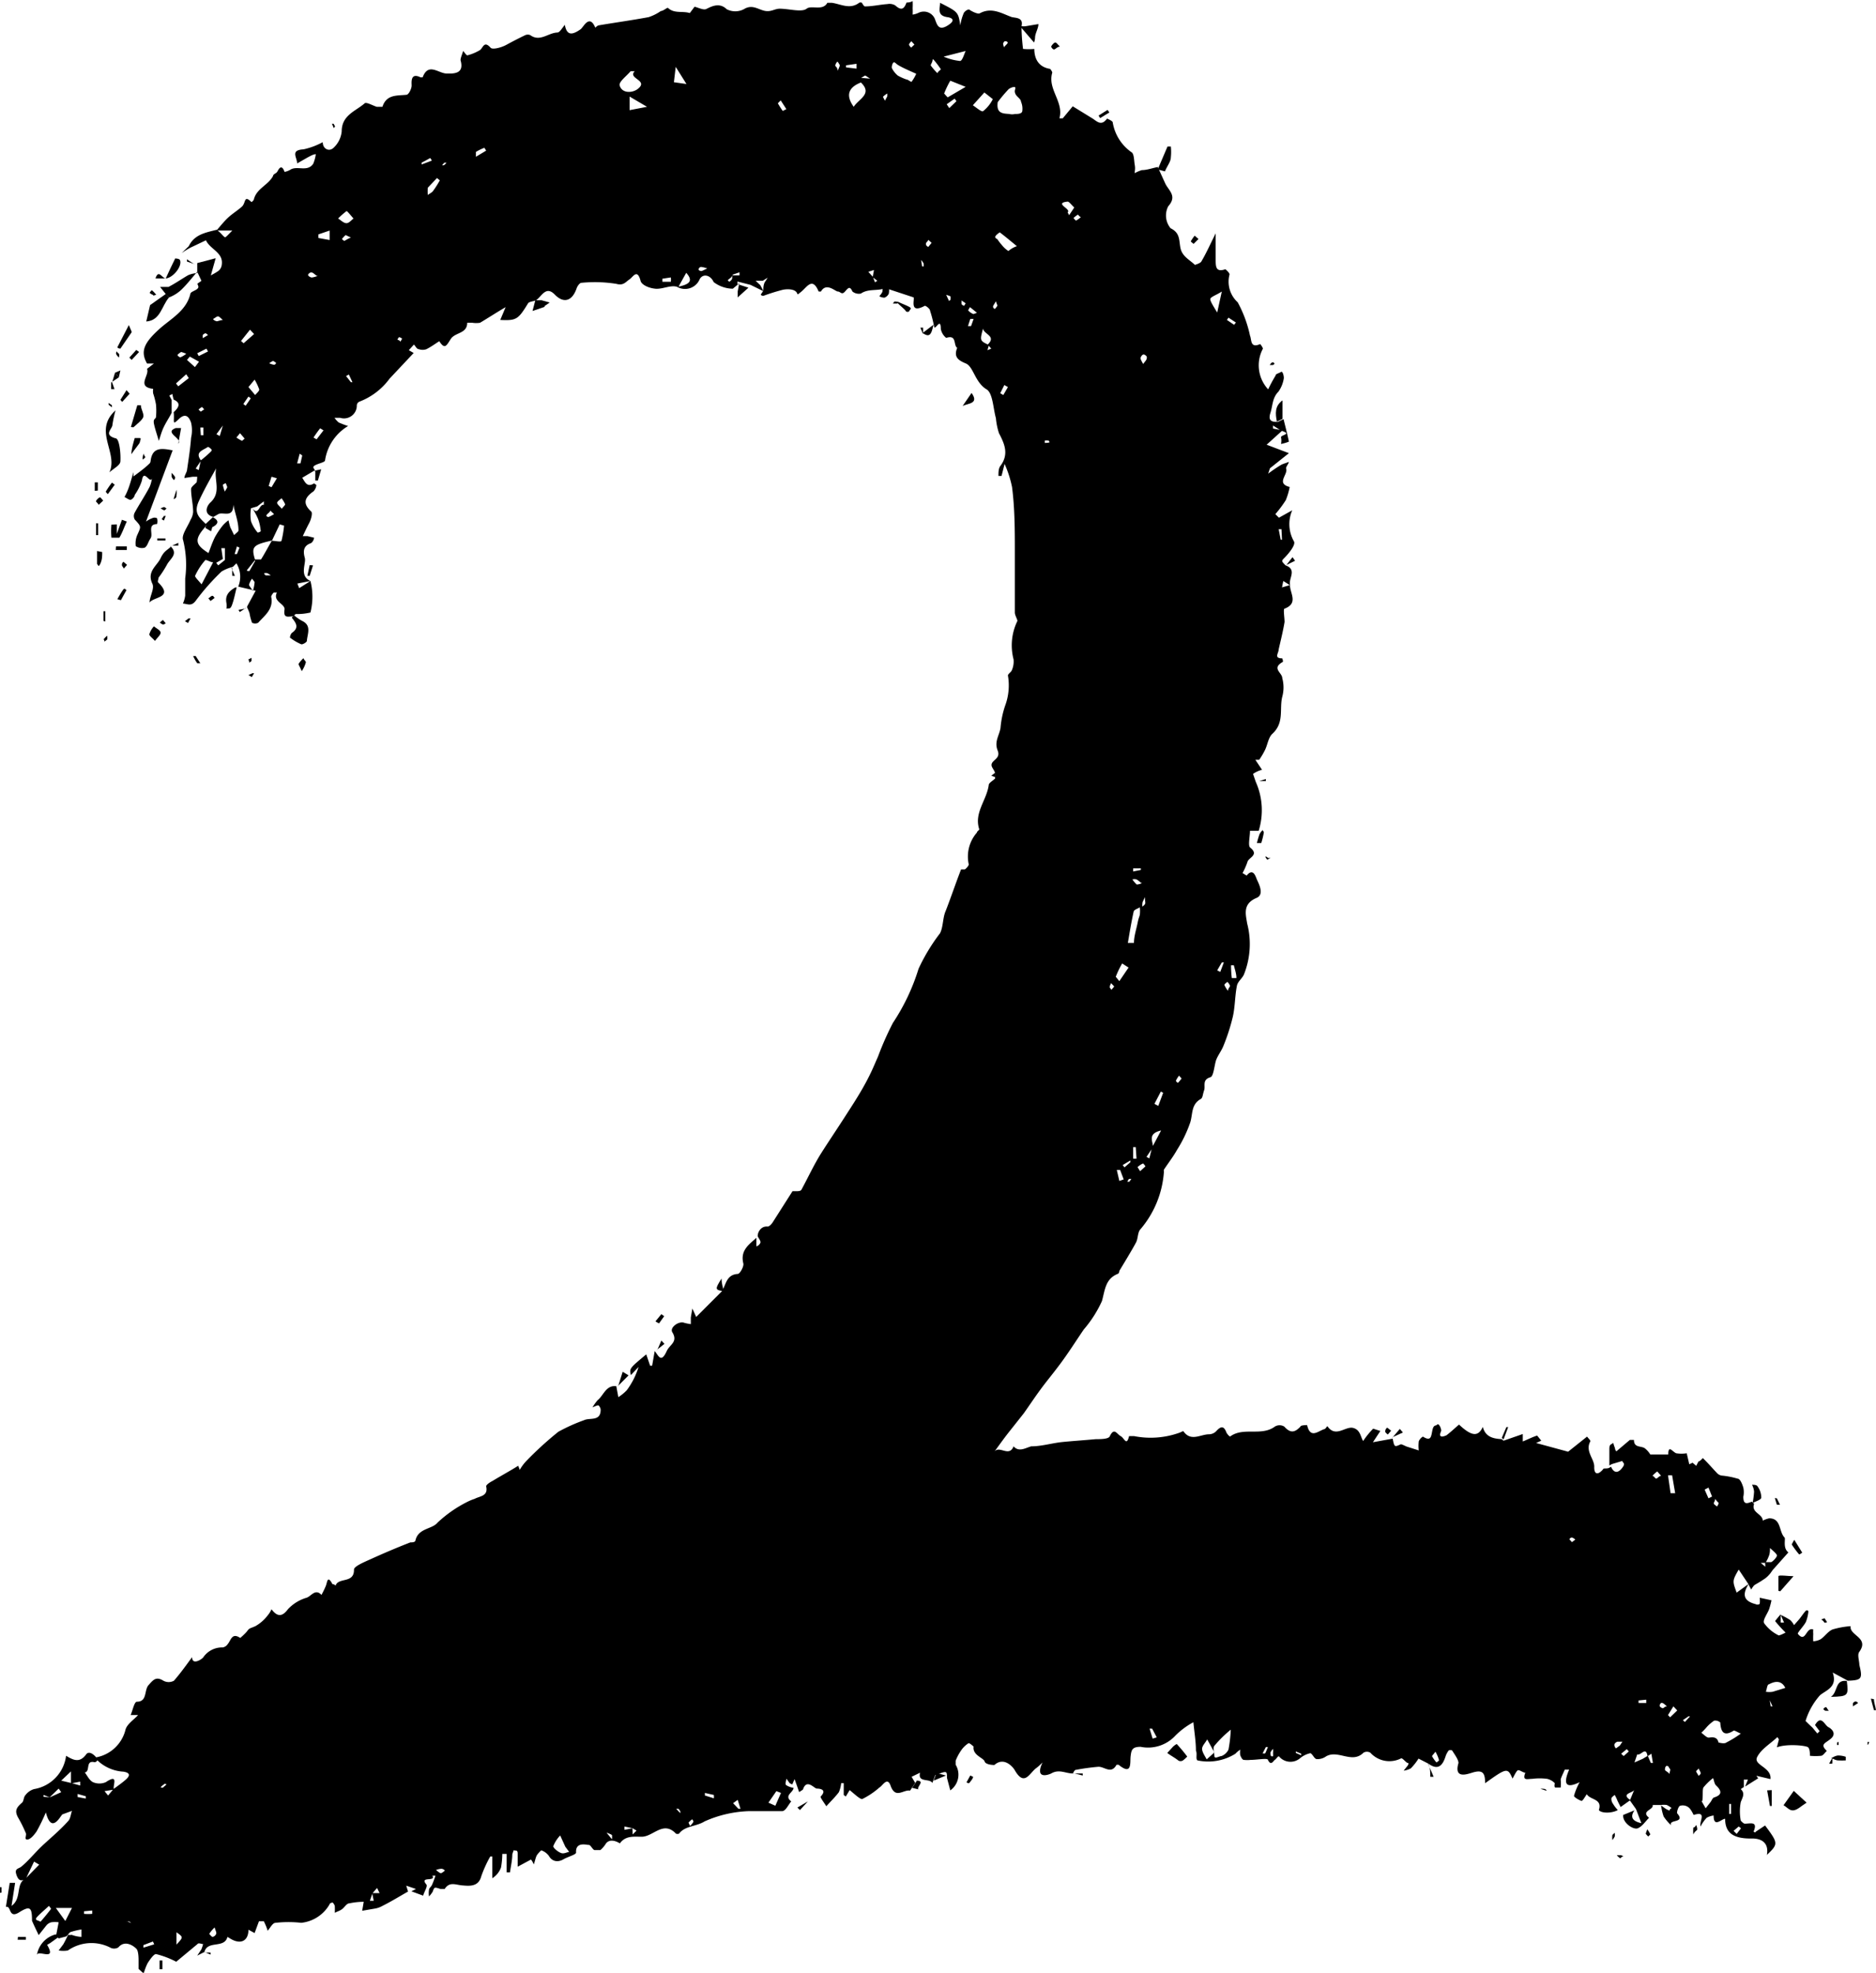 <svg xmlns="http://www.w3.org/2000/svg" viewBox="0 0 73.24 77.01"><title>xxiv-two-black</title><g id="Layer_2" data-name="Layer 2"><g id="Layer_3" data-name="Layer 3"><path d="M63.46,71.05c-.24.13-.64.13-.74,0h0c.15-.45-.34-.39-.47-.62-.08.11-.16.27-.21.26s-.3-.14-.29-.2a2.5,2.5,0,0,1,.22-.53c-.41.2-.71.21-.41-.49l-.17,0c-.05.12-.12.25-.16.38a1.75,1.75,0,0,1,0,.32s-.13,0-.2,0S61,70,61,70a.6.6,0,0,0-.3-.17,2.24,2.24,0,0,0-.58,0c-.19,0-.4.09-.27-.24-.1,0-.24-.13-.3-.09s-.13.2-.2.32c-.19-.43-.22-.43-1.07.18,0-.43-.11-.54-.54-.4-.2.06-.68.22-.5-.39,0-.13-.15-.33-.25-.49a.17.17,0,0,0-.13,0,.75.75,0,0,0-.13.25c-.12.36-.3.53-.66.27h0l-.39-.2a2.28,2.28,0,0,1-.3.38.77.77,0,0,1-.28.09l.16-.2s.06-.1,0-.1-.2-.2-.26-.18a1,1,0,0,1-1.2-.22.26.26,0,0,0-.27,0c-.45.45-1-.14-1.47.15a.57.57,0,0,1-.35.1c-.1,0-.18-.23-.26-.23a.94.94,0,0,0-.4.2.58.58,0,0,1-.82-.08c-.05,0-.1.1-.16.14s-.15.25-.27,0c0-.08-.43,0-.67,0a1.24,1.24,0,0,1-.27,0c-.06,0-.11-.11-.14-.18a.83.83,0,0,1,0-.22,1,1,0,0,0-.19.16,2,2,0,0,1-1.48.26c-.08-.06,0-.25-.06-.38,0-.35-.06-.7-.1-1.11a3,3,0,0,0-.7.52,1.45,1.45,0,0,1-1.36.44c-.34,0-.36.13-.39.37s.07.77-.47.33l-.08,0c-.21.39-.48.06-.72.08a8.66,8.66,0,0,0-.87.12c-.05,0-.08.09-.12.14h0c-.28,0-.53-.18-.84,0-.12.06-.65.24-.34-.43a2.2,2.2,0,0,1-.23.21c-.27.18-.47.77-.86.08-.08-.13-.42-.52-.79-.19,0,0-.34,0-.38-.14s-.48-.24-.43-.58c0,0-.16-.15-.2-.13a1,1,0,0,0-.28.27,2,2,0,0,0-.22.41s0,.11,0,.16a.75.75,0,0,1-.21,1l-.13-.49c0-.28,0-.28-.46-.1l-.11.3c-.11-.19-.58,0-.48-.4l-.33.16.14.24,0,0-.2.3h0c-.26-.05-.57.34-.76-.19-.13-.37-.31,0-.44.07a3,3,0,0,1-.67.45c-.1,0-.3-.2-.49-.35l-.15.25-.08-.06V70l-.1,0a1.2,1.2,0,0,1-.09.35c-.15.2-.33.37-.49.55-.08-.13-.25-.35-.22-.38.27-.28-.05-.31-.15-.31s-.38-.38-.53,0c0,.06-.11.09-.16.14l-.09-.26-.09-.25-.09.21L31.13,70,31,69.82c0,.09-.07.22,0,.26a.71.71,0,0,0,.28.1c0,.18-.39.3-.09.53-.11.13-.21.36-.34.38-.42,0-.86,0-1.28,0a4.59,4.59,0,0,0-1.76.4c-.34.21-.77.17-1,.48a.17.17,0,0,1-.12,0c-.5-.53-.89.13-1.35.12-.29,0-.62-.05-.84.26,0,0-.35-.24-.54,0a1.12,1.12,0,0,1-.22.26c-.05,0-.17,0-.23,0s-.16-.21-.22-.2-.53-.15-.5.3c0,.08-.32.16-.49.26s-.42.13-.57-.13a.61.61,0,0,0-.3-.22s-.14.13-.18.21-.07.23-.11.34a.86.86,0,0,0-.11-.19l-.52.28c0-.14,0-.33,0-.51s-.1-.09-.15-.14a1.15,1.15,0,0,0-.06.17c0,.23-.06.47-.09.7h-.13v-.72h-.17a3.17,3.17,0,0,1-.05.53.84.84,0,0,1-.34.42v-.85l-.08,0a4.81,4.81,0,0,0-.35.77c-.11.43-.48.38-.74.36s-.5-.16-.69.14c0,0-.11,0-.16,0-.25-.08-.24-.08-.31.11a1.24,1.24,0,0,1-.14.18.75.75,0,0,1,0-.26c0-.07.09-.12.12-.2a3.62,3.62,0,0,0,.13-.35l-.12,0c.15.26-.53,0-.23.35.05.07-.09.28-.13.43l-.46-.17.18-.09L16.16,74l.07.23c-.32.18-.64.38-1,.56a.88.88,0,0,1-.27.1l-.52.09.06-.35a2.74,2.74,0,0,0-.56.06c-.11,0-.19.16-.29.23s-.19.09-.28.14a2.45,2.45,0,0,0,0-.27.35.35,0,0,0-.08-.13s-.11,0-.13.08a1.45,1.45,0,0,1-1.1.71,4.45,4.45,0,0,0-1,0c-.12,0-.21.2-.31.31a2.39,2.39,0,0,0-.15-.37s-.15,0-.19,0l-.17.46L10,75.72c0,.41-.27.59-.67.37L9.18,76c-.12.47-.78.12-.9.59h0L8,76.73l.16-.24a1.72,1.72,0,0,0,.07-.21c-.07,0-.18-.06-.22,0l-.83.69a3.52,3.52,0,0,0-.79-.3c-.09,0-.24.22-.33.36a2.37,2.37,0,0,0-.15.4l-.2-.18c0-.1,0-.21,0-.31s0-.38-.08-.47-.44-.38-.71-.06a.32.32,0,0,1-.33,0,1.61,1.61,0,0,0-1.64.12,1.08,1.08,0,0,1-.36,0l.18-.24c.07-.12.13-.25.19-.37a.39.39,0,0,0,.14,0A1.29,1.29,0,0,0,3.48,76s0-.19,0-.29a2.74,2.74,0,0,0-.39.09c-.07,0-.13.12-.2.18l-.3.08-.1-.11.1-.52a1,1,0,0,0-.29,0,.38.38,0,0,0-.18.11l-.31.39c-.09-.19-.18-.37-.26-.56,0,0,0,0,0,0,0-.52-.07-.6-.5-.33s-.3-.28-.52-.21l.15-.94.21,0-.14.9c.42-.3.14-.86.55-1.07l.53-.54-.2-.12-.32.67c-.19.11-.29.08-.37-.16s.07-.22.19-.31c.28-.23.51-.52.78-.78s.72-.63,1.05-1c.09-.09.1-.26.15-.4l-.38.14s0,0-.06.08c-.23.34-.43.41-.58-.16a7.39,7.39,0,0,1-.36.74c-.09.13-.24.32-.37.32s0-.19-.06-.27A5.13,5.13,0,0,0,1,71.33c-.13-.25-.07-.37.16-.57.07-.06.06-.22.13-.29a.65.65,0,0,1,.34-.24,1.51,1.51,0,0,0,1.25-1.3c.27.16.52.3.78-.05.11-.16.31,0,.41.13s-.07.18-.08.17c-.37-.09-.15.37-.38.4.1.13.18.31.32.38a.63.63,0,0,0,.5,0c.54-.36.25.15.32.29l-.37.06.14.17.21-.25c.16-.12.32-.23.47-.36s.23-.27-.08-.32A1.6,1.6,0,0,1,4,69,1.45,1.45,0,0,0,5.2,67.91c.06-.22.32-.38.49-.57H5.4c.08-.18.14-.51.24-.52.42,0,.28-.45.46-.65s.29-.35.58-.17a.43.43,0,0,0,.41,0c.28-.32.53-.68.71-.92,0,.34.4.07.44,0A.89.89,0,0,1,9,64.7a.3.3,0,0,0,.19-.13c.13-.15.16-.46.49-.24,0,0,.2-.17.28-.28s.11-.09.31-.18a1.58,1.58,0,0,0,.48-.42,1,1,0,0,0,.15-.24c.24.32.43.28.64,0a1.61,1.61,0,0,1,.73-.45c.18-.06.34-.37.58-.11a3.78,3.78,0,0,0,.17-.35c.06-.15.06-.44.26-.07,0,0,.08,0,.12.06.11-.34.73-.07.72-.63,0-.13.42-.3.66-.41.51-.23,1-.44,1.54-.65.07,0,.19,0,.2-.08.11-.48.65-.43.86-.69A4.89,4.89,0,0,1,18.58,59a1.86,1.86,0,0,1,.25-.1c.2-.11.54-.1.45-.49,0-.06.15-.16.25-.21.33-.2.68-.39,1-.59a1.1,1.1,0,0,1,.06.16,1.77,1.77,0,0,1,.26-.35,13.4,13.4,0,0,1,1.25-1.14,6.94,6.94,0,0,1,1-.45c.23-.11.65.06.65-.41,0-.06-.06-.17-.1-.17s-.15.05-.22.08a2,2,0,0,1,.2-.28c.24-.19.32-.59.73-.55h0l.08.43a1.76,1.76,0,0,0,.33-.27,3,3,0,0,0,.46-.91l-.3.32c-.06-.26-.06-.26.6-.81l.15.44h.08l.1-.57h0c.16.2.25.48.47,0,.11-.25.45-.35.22-.73-.12-.19.26-.46.47-.37a2.21,2.21,0,0,0,.25.05c0-.09,0-.17,0-.26l.06-.35.15.33,1-1h0c.17-.26.17-.65.62-.68.09,0,.25-.3.22-.41-.13-.52.24-.75.51-1,0,.11,0,.22,0,.33.06,0,.16-.1.16-.16s-.06-.14-.1-.21.06-.43.38-.4c.06,0,.15-.09.2-.17l.77-1.21s.11,0,.16,0,.16,0,.19-.06c.26-.48.5-1,.78-1.44s.59-.9.88-1.35.58-.89.83-1.35.34-.7.5-1.06a11.83,11.83,0,0,1,.58-1.31,8.14,8.14,0,0,0,1-2.11A7.35,7.35,0,0,1,37,36.82c.13-.26.1-.6.22-.87.21-.54.39-1.08.6-1.62,0,0,.11,0,.14,0s.17-.15.16-.2a1.42,1.42,0,0,1,.32-1.24c0-.05.1-.1.09-.13-.21-.64.29-1.13.37-1.72,0-.09.16-.17.25-.26v-.18c0-.1-.09-.19-.13-.29-.08-.25.37-.27.23-.62s.06-.58.11-.88a3.64,3.64,0,0,1,.18-.87,2.27,2.27,0,0,0,.11-1.18c0-.06.12-.13.15-.2a.85.85,0,0,0,.07-.43,2.17,2.17,0,0,1,.15-1.5c0-.07-.1-.22-.1-.33,0-.79,0-1.58,0-2.38s0-1.68-.11-2.52a4.34,4.34,0,0,0-.29-.9l-.12.47-.12,0c0-.14,0-.31.09-.41.32-.45.15-.84-.07-1.26a2.68,2.68,0,0,1-.12-.59c-.11-.39-.12-1-.38-1.13-.44-.28-.5-.88-.79-1s-.49-.25-.34-.61l0,0c-.16-.1,0-.53-.43-.39a.58.58,0,0,1-.21-.35c0-.48-.22.07-.26-.08h0a4.85,4.85,0,0,0-.16-.63c0-.08-.18-.21-.21-.19-.6.32-.39-.23-.43-.33l-1-.33h-.2c-.29.07-.6,0-.86.18a.4.4,0,0,1-.33-.08c-.1-.22-.16-.15-.29,0s-.18,0-.28,0-.45-.37-.66,0c0,0-.08,0-.09,0-.24-.58-.45-.18-.67,0s-.11.1-.22,0-.34-.1-.5-.07a7.58,7.58,0,0,0-.77.24s-.07,0-.1-.05l.1-.15c0-.1,0-.21.05-.32l.12-.19-.19.12h-.28l.18.17.13.24-.51-.25-.51-.13,0,.1.43.14L29.1,12v-.23l.06-.32-.25.21a1.26,1.26,0,0,1-.75-.26c-.11-.26-.4-.35-.54-.12a.62.62,0,0,1-.88.31c-.25-.09-.58.1-.86.07s-.53-.16-.57-.3c-.13-.5-.29-.16-.44-.06s-.23.25-.51.17A5.36,5.36,0,0,0,23,11.43c-.07,0-.16.13-.19.22-.17.49-.5.6-.85.24s-.51.07-.73.22h0c-.11.05-.28.05-.32.13-.38.62-.45.67-1.08.64l.21-.5c-.41.24-.71.44-1,.61a1,1,0,0,1-.3,0h-.2c0,.43-.47.37-.64.63s-.23.43-.45.09c-.16.1-.32.22-.5.31a.44.44,0,0,1-.3,0c-.08,0-.13-.12-.19-.18l-.2.22.19.11-.94,1a2.62,2.62,0,0,1-1.18.9.17.17,0,0,0-.1.14.5.5,0,0,1-.65.49h-.22a.93.93,0,0,0,.16.18,3.33,3.33,0,0,0,.37.14,1.89,1.89,0,0,0-.9,1.34c0,.08-.27.12-.4.2s0,.13,0,.19h0l-.49.29c.11.17.19.39.46.22,0,0,.1.06.09.07a.41.41,0,0,1-.11.24c-.33.23-.45.46-.09.79.06.05,0,.3-.08.45s-.16.32-.25.51l.19,0,.25.06c0,.08-.07.2-.14.22-.3.11-.28.35-.22.57s-.23.7.22.9l-.51.1.07.18.44-.28a2.52,2.52,0,0,1,0,1.23,2.24,2.24,0,0,1-.58.06l-.09.09c-.2,0-.4.1-.34-.28,0-.22-.47-.3-.3-.65,0,0-.11,0-.12,0s-.12.13-.1.18c.09.47-.25.71-.51,1a.26.26,0,0,1-.24,0,2.11,2.11,0,0,1-.1-.38,1.89,1.89,0,0,0-.09-.21h0a.17.17,0,0,1,0-.05l.33-.61-.68-.16h0a1,1,0,0,0-.07-.91s-.09.09-.14.14h0a1.57,1.57,0,0,0-.44.18,9,9,0,0,0-1,1.13c-.18.25-.33.13-.51.12a1.11,1.11,0,0,0,.09-.31c0-.22,0-.44,0-.67a4,4,0,0,0-.08-1.49c-.08-.2.18-.53.29-.8a.71.71,0,0,0,.1-.3c0-.3-.08-.6-.08-.9,0-.09.15-.18.22-.27A2.25,2.25,0,0,0,8,19H7.83l-.33.05c0-.1.08-.2.1-.3.06-.42.13-.85.16-1.27a1.3,1.3,0,0,0,0-.59c-.07-.2-.2-.41-.48-.14s-.16.09-.2-.27c.2-.18.3-.36,0-.49a1.74,1.74,0,0,1-.05-.22l-.12.06L7,16l0,.51c-.1.19-.22.37-.31.56s-.12.33-.19.53c-.08-.28-.15-.47-.19-.67s.07-.18.08-.26a2.74,2.74,0,0,0,0-.49,3,3,0,0,0-.11-.43.57.57,0,0,1,0-.18c-.67-.08-.13-.53-.24-.78l.27-.21-.27,0c-.28-.49-.1-.83.53-1.39.44-.38,1-.68,1.16-1.32,0-.09.2-.13.28-.21s0-.13,0-.2l.29-.2c.17-.09.34-.17.49-.27a.35.35,0,0,0,.16-.22c.11-.52-.44-.63-.61-1l-.61.29a3.87,3.87,0,0,0-.34.21L7.67,10c.22-.46.66-.53,1.09-.64l.11.09c.08.07.19.22.23.2s.18-.17.27-.26H8.75c.15-.17.29-.35.45-.5s.37-.28.54-.43.07-.48.38-.18c0,0,.08-.06.09-.1.1-.43.56-.56.75-.92,0-.07.12-.1.16-.16s.16-.36.29,0A.69.69,0,0,0,11.66,7c.27-.14.65.11.87-.22a1.56,1.56,0,0,0,.1-.37c-.1,0-.21.07-.31.12l-.42.24c0-.24-.28-.52.25-.55a2.86,2.86,0,0,0,.75-.28h0c0,.26.24.38.41.23a1,1,0,0,0,.33-.65c0-.64.55-.79.9-1.1.07-.05.31.09.47.14l.22,0c.16-.49.56-.43.94-.47.08,0,.2-.23.2-.36s-.05-.52.35-.32h.08c.22-.59.61-.16.93-.15s.7,0,.55-.52c0-.1.07-.24.1-.36.06.06.13.18.17.17a1.87,1.87,0,0,0,.48-.2c.13-.08.16-.39.42-.1.07.09.42,0,.62-.11s.49-.26.74-.38a.26.26,0,0,1,.19,0c.38.28.7-.09,1.06-.1.09,0,.19-.18.29-.3.08.42.28.41.62.17.11-.08.34-.61.57-.06,0,0,.08-.08.13-.09.65-.11,1.3-.2,1.95-.32A1.81,1.81,0,0,0,26.1.82c.1,0,.25-.15.28-.12.24.23.57.11.85.2,0,0,.16-.21.18-.24s.32.13.44.09.5-.32.82,0a.73.73,0,0,0,.67,0c.32-.2.54,0,.8.06s.4-.08.6-.08c.36,0,.86.15,1.05,0s.63.1.81-.23c0,0,.12,0,.18,0,.35.05.7.27,1.06,0a.11.11,0,0,1,.11,0s.08.15.12.14c.29,0,.58-.07.87-.09a.45.45,0,0,1,.31.05c.22.2.34.17.44-.11,0,0,.16,0,.24-.06a2.62,2.62,0,0,1,0,.28,2.11,2.11,0,0,1,0,.25.78.78,0,0,0,.23-.07.47.47,0,0,1,.63.22c.09.23.14.5.5.28s.15-.31,0-.33C36.87,1,37,.73,37,.5c.71.36.71.36.79.88a2,2,0,0,1,.14-.49c.07-.1.19-.15.22-.12s.32.19.4.14c.46-.25.85,0,1.23.14.14.05.49,0,.4.36a.55.55,0,0,0,.18,0l.48-.08c0,.13-.07.26-.11.4s0,.15-.06.32l-.49-.57a8,8,0,0,0,.06.82,2.33,2.33,0,0,0,.44,0c0,.31.11.7.62.78,0,0,.09.11.08.15-.19.65.46,1.13.28,1.78l.13,0,.39-.47.78.48c.18.12.34.3.56,0,0,0,.2.08.22.14a1.77,1.77,0,0,0,.73,1.17c.11.06.1.32.13.49s0,.22,0,.33a1.39,1.39,0,0,1,.28-.12c.2,0,.41-.08.62-.12h0l.3.66c.14.27.46.48.11.87A.78.78,0,0,0,46,9.3c.39.19.32.48.39.79s.35.44.56.64c0,0,.21-.06.25-.13.19-.32.34-.66.56-1.1,0,.41,0,.7,0,1s0,.53.38.4c0,0,.18.15.16.21a1.09,1.09,0,0,0,.32,1.08,4.79,4.79,0,0,1,.48,1.3c.07.16,0,.51.4.33,0,0,.12.15.1.19a1.38,1.38,0,0,0,.21,1.58,5.61,5.61,0,0,1,.29-.54c0-.07.14-.09.21-.14s.12.18.11.25a1.21,1.21,0,0,1-.21.52c-.24.24-.22.54-.31.82s0,.37.29.36l.22-.11c.07.29.15.59.21.88a1.55,1.55,0,0,1-.31.09.58.58,0,0,0,0-.26c0-.1.46-.12,0-.26L50,17l0,.12.37.07-.62.56.87.33-.74.59s0,0-.07.21a5.65,5.65,0,0,1,.5-.34c.09-.05.19-.07.28-.11s-.1.19-.08.25c.09.23-.41.58.14.72a2.74,2.74,0,0,1-.15.51,4.36,4.36,0,0,1-.41.55l.14.14.52-.29a1.35,1.35,0,0,0,.07,1.22c.06.13-.17.42-.33.59s-.19.15,0,.34h0c.47.17.09.53.18.78l-.27-.17-.05.25.31-.09c0,.32.34.71-.21.92-.06,0,0,.35,0,.52-.06.36-.15.72-.23,1.07,0,.15-.2.35.14.35,0,0,.06.15,0,.15-.42.25,0,.41,0,.62a1.39,1.39,0,0,1,0,.73c-.12.48.09,1-.38,1.44-.16.14-.19.42-.29.63a3.07,3.07,0,0,1-.23.39l-.15,0,.26.39a1.09,1.09,0,0,0-.35.16s.07.21.11.32h0a2.71,2.71,0,0,1,.11,1.9H49.1c0,.23-.08.56,0,.65.38.3-.06.39-.1.57a2.69,2.69,0,0,1-.19.43l.16.1c.24-.3.34,0,.39.13s.33.6,0,.74c-.55.23-.43.63-.37,1a3.2,3.2,0,0,1-.13,2c-.07.15-.24.27-.27.43-.08.4-.07.81-.16,1.21a7.68,7.68,0,0,1-.36,1.12c-.07.19-.2.35-.28.54s-.1.65-.23.7c-.34.1-.19.34-.25.51s-.05.29-.13.34c-.38.21-.31.58-.41.91a5.11,5.11,0,0,1-.52,1.08c-.15.27-.34.51-.51.77a.19.19,0,0,0,0,.08,3.86,3.86,0,0,1-.92,2.25c-.1.11-.09.32-.15.47S44,50,44,50s0,.1-.07.12c-.48.2-.49.63-.61,1.06a4.63,4.63,0,0,1-.71,1.11c-.3.44-.59.9-.91,1.33s-.52.66-.77,1-.44.63-.66.94l-.61.77c-.18.23-.35.47-.54.73.2-.26.58.23.75-.21.21.24.47.06.69,0,.41,0,.82-.13,1.23-.17s.86-.07,1.29-.11c.19,0,.51,0,.55-.12.17-.35.27-.08.42,0s.23.41.33,0c0,0,.12,0,.19,0a3.34,3.34,0,0,0,1.8-.14s.12-.06.13-.05c.29.42.67.12,1,.12a.4.4,0,0,0,.28-.12c.18-.2.3-.22.4.05a.47.47,0,0,0,.14.16c.52-.39,1.22,0,1.75-.39a.35.35,0,0,1,.37,0c.25.28.42.22.63,0,0-.06.26-.06.26-.06.13.57.45.21.7.15,0,0,.06-.07.09-.11.32.47.7,0,1,.07s.3.38.4.51a3.14,3.14,0,0,1,.39-.48s.18.06.28.09l-.29.44.77-.14h0c.07.34.07.33.32.22.05,0,.15.06.23.09l.47.15a1.48,1.48,0,0,1,0-.36.41.41,0,0,1,.16-.18c.32.2.32,0,.37-.24s.12-.16.19-.23.18.2.15.26c-.15.34.2.16.21.16.17-.13.33-.28.49-.42.49.46.75.49.93.09.1.4.41.46.74.48l.07.06.75-.26,0,.29c.2-.08.37-.17.56-.23,0,0,.11.13.16.2l-.2.09,1.25.34.74-.59c.05.07.14.15.13.18-.22.39.16.69.15,1s.15.33.35.09c0-.05.16,0,.25-.06s.06,0,.07,0c.13.25.29.19.43,0s0-.17,0-.26l-.4.12a.6.6,0,0,0-.11.06c0-.21,0-.43,0-.65s.1-.16.15-.24a1.72,1.72,0,0,0,.07.21c0,.08.07.15.06.12l.52-.44s.11,0,.16,0c0,.32.28.22.43.33a.93.93,0,0,1,.21.24h.49c.07,0,.2,0,.21,0,0-.4.17-.1.31-.05a1.3,1.3,0,0,0,.41,0l.1.43.13-.06.14.12.09-.17c.06,0,.17-.14.17-.13.19.18.36.38.54.57a.34.34,0,0,0,.18.11,3.19,3.19,0,0,1,.63.12c.11,0,.19.22.23.35a.87.87,0,0,1,0,.36c0,.31.14.27.33.19h0s.1.08.09.09c-.12.34.33.38.34.65a1.06,1.06,0,0,1,.25-.09c.48,0,.37.52.6.75.05.05-.08.41.15.58l-.57.64c-.07.07-.11.16-.18.23a.91.91,0,0,1-.24.2c-.11.08-.23.14-.34.21a.74.74,0,0,0-.12.17,2.12,2.12,0,0,1-.11-.21l-.38-.57c-.25.44-.25.44-.08.9l.47-.34c-.27.43-.19.67.27.79A.15.15,0,0,0,69,63a1,1,0,0,0,0-.24l.46.1a3.37,3.37,0,0,1-.09.34c-.07.19-.26.43-.2.55a1.51,1.51,0,0,0,.57.48c.06,0,.21-.08.27-.11a5.4,5.4,0,0,1-.41-.45s.14-.18.22-.26c0,.11,0,.21,0,.32l.13,0-.13-.3a3.22,3.22,0,0,1,.37.2.75.75,0,0,1,.15.2l.21-.24c.08-.1.15-.21.23-.3s.12,0,.12,0a1.43,1.43,0,0,1-.1.42c-.09.17-.34.42-.31.46.31.38.31-.28.6-.17a1.21,1.21,0,0,0,0,.18,2.66,2.66,0,0,0,0,.28.7.7,0,0,0,.29-.08c.16-.11.28-.3.46-.38a3.3,3.3,0,0,1,.71-.13c-.06.37.74.44.34,1-.09.11,0,.35,0,.51.13.54.1.6-.45.62h0l-.59-.32c.2.58-.27.69-.5.89a2.71,2.71,0,0,0-.56,1s.17.17.27.26l.19.23.09-.09-.18-.24c.24-.42.37,0,.52.08s.32.26.1.45-.44.21-.16.48c-.08.07-.14.18-.22.19a2.17,2.17,0,0,1-.44,0c0-.09,0-.26-.07-.33s-.82-.15-1.22,0l.08-.31-.06-.09c-.27.26-.63.46-.79.78s.57.39.52.86l-.55-.13.07.1-.51.32.11-.27-.16,0,0,.29-.12.08c.18.17.07.32,0,.51a1.93,1.93,0,0,0,0,.72s.1.12.16.12c.21,0,.52-.11.34.31,0,0,.07.06.09,0l.36-.24c.52.7.52.72.07,1.15.08-.43-.16-.66-.63-.64-.65,0-1-.2-1-.77-.14,0-.45.37-.45-.13a.78.78,0,0,0-.27.09,1.5,1.5,0,0,0-.24.34c-.06-.2.27-.62-.27-.45,0,0-.1-.22-.19-.29a.37.37,0,0,0-.33-.07c-.07,0-.15.26-.12.3.34.39-.35.22-.24.46a1.87,1.87,0,0,1-.29-.34,2.07,2.07,0,0,1-.1-.43l.14.1a.69.69,0,0,0,.19.1s0-.06.08-.1a1,1,0,0,0-.19-.12.82.82,0,0,0-.22,0l-.33,0c.06.19-.48.23-.14.5-.14.14-.27.34-.44.41s-.6-.21-.57-.52l.44-.18c-.17.25-.1.42.27.5l-.21-.55-.24-.34c.06-.13.11-.27.17-.4-.09.12-.52.14-.15.39l-.38.27-.12-.24a1.63,1.63,0,0,0-.11-.23s-.12.08-.13.13a.31.31,0,0,0,.06.21A1.39,1.39,0,0,0,63.46,71.05ZM28.89,11.14l.28,0,0-.12-.26.09a.32.32,0,0,1-.08.12s-.08.06-.12.1l.06.06a.29.29,0,0,0,.11-.11A1,1,0,0,0,28.89,11.14ZM14.83,74.29h.29l-.1-.2-.18.21-.1.29h.15ZM34.38,11.2l.08.21.09-.06-.18-.14.05-.28L34.2,11ZM2.25,70.55l.44-.2-.1-.14-.35.34L2,70.46s0,.05,0,.07ZM25,71.76l-.32-.07v.13l.31-.06L25,72l.15-.15ZM9,22.21l-.26.15.08.1.26-.21,0-.46H8.94ZM3.11,70l.32.09,0-.15-.36.07,0-.47-.38.36ZM8.34,20.93l0,0c-.46.51-.44.71.1,1.05.08-.21.15-.42.25-.62A3.14,3.14,0,0,1,9,20.9a1.42,1.42,0,0,1,.22-.2,2.68,2.68,0,0,0,.07.27l.15.31c.06-.07.18-.14.17-.19,0-.33-.13-.65-.2-1,0,.52-.36.29-.57.36l-.21.12c-.41-.11-.25-.44-.12-.56.45-.41.13-.89.23-1.34-.24.43-.48.85-.68,1.29s0,.62.26.87Zm-.2-2.57c.12-.09.23-.19.34-.29s.09-.11.07-.14-.12-.11-.14-.09c-.18.13-.52.19-.26.53l-.21.31.12.06Zm37.15,26.8.34-.64c-.56.13-.3.44-.32.66l-.25.37.11.06.09-.36ZM64.63,68.93l.12.28h.08l-.06-.36-.15.1c-.06-.42-.27,0-.4-.08l-.11.32.32-.14Zm4.58-7.56c.08,0,.18,0,.23,0s.25-.2.23-.27-.17-.19-.27-.28c0,.11,0,.22-.05.33a1.19,1.19,0,0,1-.13.25l-.18,0,.18.15ZM38.91,13.86l-.06.2L39,14l-.14-.16c.36-.34-.17-.4-.18-.63C38.55,13.69,38.55,13.69,38.91,13.86ZM10.1,20.23a1.5,1.5,0,0,0,0,.51,1.42,1.42,0,0,0,.26.44.26.26,0,0,0,.12-.05,1.88,1.88,0,0,0-.1-.47,2.55,2.55,0,0,0-.23-.43c.25.32.27-.18.45-.13l0-.14-.26.2Zm.15,2c.08,0,.21,0,.24,0,.15-.24.28-.49.42-.73.13,0,.37.06.38,0a3.83,3.83,0,0,0,.1-.59l-.17-.05-.3.63c-.75.17-.82.24-.66.76l-.33.41s.11.05.12,0l.21-.37S10.25,22.25,10.25,22.22Zm29-17.84c-.06.45.23.43.46.45a.41.41,0,0,0,.21,0c.1,0,.27,0,.29-.11a.69.69,0,0,0-.05-.37c0-.11-.17-.19-.22-.31s0-.15,0-.23-.23,0-.29.08A5.56,5.56,0,0,0,39.25,4.38Zm29,63.67c-.15-.07-.24-.13-.27-.11-.41.26-.5,0-.52-.32a.29.29,0,0,0-.24-.07,1.55,1.55,0,0,0-.28.24,2.39,2.39,0,0,1-.22.23c.1.07.21.2.3.19s.32-.06.37.19c0,0,.23.07.31,0A4,4,0,0,0,68.28,68.05Zm-1.52,2.64.16.28.21-.27s.06-.13.11-.15c.32-.1.32-.25.09-.47-.07-.06-.08-.19-.12-.29a2.23,2.23,0,0,0-.38.37C66.76,70.27,66.79,70.44,66.76,70.69ZM25.08,3.17l-.16,0c-.16.19-.46.41-.43.55.08.3.44.31.67.17C25.69,3.52,24.78,3.47,25.08,3.17ZM48.35,67.91a4.79,4.79,0,0,0-.64.63c-.07.09,0,.27,0,.4s.2,0,.28,0a.51.51,0,0,0,.27-.25A5.35,5.35,0,0,0,48.35,67.91ZM8.17,23.2l.45-.86c-.11,0-.28-.12-.31-.08a2.57,2.57,0,0,0-.39.6C7.9,22.91,8,23,8.17,23.2Zm36.16,14,.24,0c0-.26.09-.52.14-.77s.07-.23.09-.34a1.31,1.31,0,0,0,0-.28c-.08.05-.22.09-.24.16C44.46,36.42,44.4,36.81,44.33,37.21ZM36.07,3.27c-.22-.1-.41-.18-.6-.28s-.16-.11-.24-.16-.13.17-.11.22a.92.92,0,0,0,.23.29,2,2,0,0,0,.33.15c.07,0,.18.11.21.09A1.69,1.69,0,0,0,36.07,3.27Zm-2.16.34c-.51.2-.59.52-.28.95C33.82,4.25,34.38,4.06,33.91,3.61ZM38.73,4l-.45.5c.14.09.34.27.4.23a1.38,1.38,0,0,0,.38-.47ZM37.4,3.54a3.74,3.74,0,0,0-.24.5s.13.15.14.15L38,3.78ZM40,10c-.28-.23-.47-.39-.67-.54,0,0-.12.08-.16.14s0,.09.07.13a1.66,1.66,0,0,0,.16.21,1.06,1.06,0,0,0,.27.25S39.79,10.07,40,10Zm7.71,58.8-.28-.51c-.07.13-.2.25-.2.37s.11.28.18.41ZM22.52,72.68l-.15-.2-.2-.44a1.3,1.3,0,0,0-.27.42c0,.07.17.21.29.26S22.41,72.7,22.52,72.68ZM70,66.28c-.15-.3-.4-.27-.64-.14-.07,0-.08.19-.12.29a.82.82,0,0,0,.27,0ZM25.56,4.56l-.68-.4,0,.53Zm18.8,33.6L44.11,38a3.54,3.54,0,0,0-.25.52s.09.11.14.17ZM48,11.77c-.19.13-.45.21-.45.3s.15.32.27.52Zm-38,3.73.26.31c.06-.07.17-.16.16-.22a2.18,2.18,0,0,0-.18-.38ZM14.1,8.92c-.13-.15-.25-.3-.27-.29a3,3,0,0,0-.33.29c.1.06.19.16.3.18S14,9,14.1,8.92ZM2.21,74.79c-.16.15-.32.28-.46.43s.08.13.13.19c.14-.16.28-.33.41-.5C2.3,74.9,2.25,74.84,2.21,74.79ZM27.1,3.67,26.68,3l-.07.6ZM2.85,75.38l.26-.51-.63,0Zm27.94-5-.18-.07-.31.45.27.12ZM37.14,2.6a2.11,2.11,0,0,0,.64.17c.09,0,.16-.27.22-.39ZM12.73,9.54l0,.14.44.08V9.39ZM17,8c.12-.08.18-.11.21-.16a3.54,3.54,0,0,0,.26-.41l-.11-.09L17,7.72A2.36,2.36,0,0,0,17,8ZM9.71,13.7l.1.09.41-.36-.16-.17ZM42.24,8.49c-.12-.11-.2-.23-.26-.23-.56.06.16.29,0,.42l.06.11ZM65.52,58.68l.18,0-.12-.7-.16,0ZM48.39,38.57l.18,0c0-.17-.06-.33-.1-.5l-.11,0A4.19,4.19,0,0,0,48.39,38.57ZM11.3,20.25c.06-.08.14-.14.13-.18a1,1,0,0,0-.14-.23c-.06.06-.17.12-.17.18S11.22,20.15,11.3,20.25ZM7.17,15.36l.09.11.41-.32L7.57,15Zm3.62,4,.11.05.21-.35L10.9,19Zm16-7.78c.42-.09.59-.22.3-.54Zm9.92-8.87c0,.12-.09.2-.07.24a2.43,2.43,0,0,0,.26.3c0-.06.14-.14.13-.16A4,4,0,0,0,36.74,2.71Zm-29,11.6-.11.13.31.28.16-.21Zm38,28.74L45.62,43l-.25.48.15.08ZM12.54,17.47l.12.07.27-.35-.13-.08C12.71,17.22,12.62,17.35,12.54,17.47ZM7.19,76.3c.27-.29.27-.29,0-.48ZM29.13,71l.08,0-.11-.35-.18.13ZM9.67,17.3l-.14.17a1.59,1.59,0,0,0,.22.13s.07-.06.1-.09Zm35.26-2.7c.07-.1.13-.15.14-.22s0-.09-.08-.14-.15.07-.16.12S44.87,14.49,44.93,14.6ZM56.34,68.77c-.07.1-.14.16-.13.18a1.31,1.31,0,0,0,.17.24s.11-.07.1-.09A1.39,1.39,0,0,0,56.34,68.77Zm7.93-2,0,.1.3,0,0-.13ZM8.68,75.63a1.31,1.31,0,0,0-.21.25s.09.12.13.12a.19.19,0,0,0,.14-.12C8.76,75.82,8.71,75.75,8.68,75.63Zm57.1-8.47L65.63,67l-.21.34s.06.06.08.09ZM67,58.88l.14-.07L67,58.46l-.15.08ZM37.35,12.14l.06-.05s0-.11,0-.13a1.15,1.15,0,0,0-.17-.06ZM33.74,3.07V2.88l-.41.06s0,.08,0,.08ZM30.86,4.72,31,4.65l-.22-.34s-.12.11-.11.12S30.78,4.62,30.86,4.72ZM19.28,6.27l-.07-.11a2,2,0,0,0-.33.16s0,.13,0,.19Zm6.88,5v.12l.33,0a.72.72,0,0,0,0-.17ZM44,46.49l.17-.06-.14-.37-.13,0Zm.85-11.63a.8.8,0,0,0-.18-.14.32.32,0,0,0-.16,0,1.06,1.06,0,0,0,.17.2S44.8,34.91,44.89,34.86ZM39.35,15.74l.12.07.18-.31-.14-.08Zm-30.6,1.6.13.07L9,17,9,17Zm28.89-13-.07-.1-.31.22.1.15ZM9.08,19.58c.05-.1.09-.14.09-.18a.94.94,0,0,0-.06-.15S9,19.3,9,19.32A1.13,1.13,0,0,0,9.08,19.58ZM16.76,6.74l0,.07.4-.15s-.06-.11-.07-.1S16.88,6.68,16.76,6.74ZM10.17,23.46a1.38,1.38,0,0,0,.07-.35s-.06-.08-.1-.13a.71.71,0,0,0-.11.21C10,23.25,10.09,23.31,10.17,23.46ZM45.3,68.26l.16-.05-.18-.34-.1,0ZM12.1,18.17,12,18.1l-.1.38.13,0Zm32.54,27h-.1l0,.45h.13ZM8.42,14.11,8.36,14,8,14.18l.06.11ZM6.32,76.29l-.05-.11-.37.14,0,.1ZM3.58,75v.1a1.77,1.77,0,0,0,.32,0s0-.09,0-.13ZM9.65,21.77l-.1-.05-.09.3.09,0ZM38.44,12.6l-.27-.22s-.08.12-.07.13a.56.56,0,0,0,.2.14S38.37,12.63,38.44,12.6Zm6.4,21.75v-.06h-.3l0,.12ZM38.09,13.12l.12,0,.1-.28-.13,0ZM65.15,58,65,57.83a1.54,1.54,0,0,0-.19.17c.05,0,.11.11.15.11S65.08,58,65.15,58ZM47.82,38.27l.12.06.14-.37-.08,0Zm-20,32.11,0,.1.35.11a1.05,1.05,0,0,0,0-.13Zm18.51-28a1.14,1.14,0,0,0-.12.19s0,.06.08.09a2.09,2.09,0,0,0,.14-.17ZM63.54,68.53l.1-.15h-.18c-.05,0-.12.06-.13.1s0,.11.06.16ZM50.33,21.05l-.11,0,.08.41h.05ZM14,15.31l.06,0-.14-.3-.11.06Zm30.81,30.8.21-.19s-.08-.12-.1-.11a.77.77,0,0,0-.21.14ZM36.67,9.87l-.13-.12c0,.05-.09.1-.09.15s0,.08.09.13Zm-24,1.29c-.1-.07-.14-.12-.19-.13s-.09,0-.14.06.07.12.11.13S12.59,11.2,12.71,11.16ZM8.14,17.38l.1,0,0-.3-.12,0ZM42.5,8.86c-.06,0-.11-.1-.12-.09a1.09,1.09,0,0,0-.17.13s.08.1.1.1A.77.77,0,0,0,42.5,8.86ZM7.57,14.2a1.22,1.22,0,0,0-.2-.07s-.09.06-.13.1.08.11.1.11A.88.88,0,0,0,7.57,14.2ZM11,20.46l-.15-.14c0,.06-.1.11-.14.17s.06.09.08.08A1.46,1.46,0,0,0,11,20.46Zm-1.2-4.3.09.07.2-.29L10,15.87ZM9,12.88c-.1-.08-.14-.14-.19-.14s-.11.06-.17.09.07.09.11.1S8.85,12.9,9,12.88ZM65.38,67c-.09-.07-.13-.12-.18-.13s-.07,0-.1.07.05.11.1.13S65.28,67,65.38,67Zm-3.71-6.41.13-.1a.35.35,0,0,0-.13-.08s-.07,0-.1.07ZM39.18,12.15c-.07.13-.11.17-.11.2s0,.07.07.1a.64.64,0,0,0,.1-.13S39.21,12.24,39.18,12.15Zm-4.24-8,0-.11a.76.76,0,0,0-.17.13s.05.1.08.15Zm15,64.8H50a.53.53,0,0,0,0-.12.85.85,0,0,0,0-.17.5.5,0,0,0-.1.14A.31.31,0,0,0,49.92,68.94ZM10.87,22.85a.6.6,0,0,0-.15-.09s-.06,0-.09,0,0,.09.06.09ZM38,12.23l-.16-.11s0,.09,0,.13.06.06.1.08Zm1.5-10c.08-.1.15-.14.14-.18S39.58,2,39.54,2s-.07.06-.08.1A1.12,1.12,0,0,0,39.51,2.27ZM36,2.13,35.88,2s-.08.08-.09.12.05.09.08.13ZM69.43,67l.07,0-.11-.24,0,0ZM33,3.15a1.1,1.1,0,0,0,.09-.21s-.05-.09-.08-.13-.09.08-.1.13S33,3,33,3.15ZM67.26,58.9c0,.1-.07.15-.05.19s.08.07.12.11a.37.37,0,0,0,.07-.14S67.33,59,67.26,58.9Zm-19-46.11-.06.09.28.19.07-.09ZM10.81,14.57a.78.78,0,0,0,.19.06s.05,0,.08-.07a.42.42,0,0,0-.12-.08S10.89,14.51,10.81,14.57Zm6.51,58.82c.1.07.14.12.19.12s.09-.05.14-.08-.07-.09-.11-.09A.63.63,0,0,0,17.32,73.39Zm32.48-4.8-.08,0-.13.25.1,0C49.73,68.77,49.76,68.68,49.8,68.59Zm18.47,3.17-.09-.07-.2.17.12.12Zm-17.38-3,0,.06.21.09,0-.06Zm13,0-.08-.09-.22.18.1.09Zm3.92,2.44h.07v-.39h-.07ZM3.33,70.42l0,.12.32.06v-.09Zm63.3-1c-.06.06-.11.09-.11.12s.06.1.08.15.1-.06.1-.08A.64.64,0,0,0,66.63,69.46ZM27.91,10.87a1,1,0,0,0-.24-.06s-.06,0-.09.07.07.09.1.09S27.78,10.93,27.91,10.87Zm16.22,35,.07.09.23-.2,0-.07Zm4.11-6.79c0-.11.09-.17.08-.21a.44.44,0,0,0-.1-.15s-.12.08-.12.12A1.14,1.14,0,0,0,48.24,39.07ZM6.65,70.18l.15-.13s-.08-.06-.1,0a.45.45,0,0,0-.13.11ZM14,9.66c-.15-.06-.2-.1-.21-.09a1,1,0,0,0-.14.15s.07.08.1.07S13.86,9.72,14,9.66Zm22.3,1.13h.06s0-.08,0-.11a.5.5,0,0,0-.1-.14ZM9.59,9.2l-.07,0,.09,0s.05,0,.07,0Zm31.68,8.46s0-.07-.05-.07a.28.28,0,0,0-.13,0s0,.09,0,.09S41.22,17.68,41.27,17.66ZM43.8,38.9l-.12-.13a.44.44,0,0,0-.06.16s.05.07.07.1ZM17.73,6.74l-.08,0a.81.81,0,0,0-.09.1s.05,0,.07,0A.39.39,0,0,0,17.73,6.74ZM44.39,46.52l.08-.11s-.08,0-.09,0a.41.41,0,0,0-.07.11ZM65.48,69.64c0-.11.06-.16,0-.22s0-.06-.08-.09-.1.09-.1.14S65.41,69.55,65.48,69.64ZM16,13.61a.33.33,0,0,0-.12-.06s-.07.08-.06.1.07,0,.11.08ZM26.79,71l-.09,0,.16.17s0-.06,0-.07A1.19,1.19,0,0,0,26.79,71ZM45,35.41c-.07.15-.1.19-.1.24a.38.38,0,0,0,0,.13s.1-.07.11-.12S45,35.57,45,35.41ZM27.24,71.67a.76.76,0,0,0,.13-.16s0-.06-.05-.1a.86.86,0,0,0-.14.13S27.21,71.6,27.24,71.67ZM8.42,13.47s-.07-.07-.1-.07a.24.24,0,0,0-.1.06.35.35,0,0,0,0,.13ZM24.19,72.19a.55.55,0,0,0,0-.17,1.33,1.33,0,0,0-.21-.09ZM34.27,3.46c-.13-.08-.17-.12-.2-.12l-.15.09Zm-28.85,72s-.06-.06-.08-.06a.65.65,0,0,0-.13,0s0,0,.07,0Zm2.72-59,.13-.09s-.08-.1-.09-.09a.64.64,0,0,0-.13.1ZM66,67.54l.08.07.2-.22-.06,0Z" transform="translate(-0.3 -0.39)"/><path d="M5.51,18.82c0,.08,0,.18,0,.17.17-.13.34-.25.5-.39s.16-.14.17-.22c.07-.55.44-.49.86-.41L6,20.75a1,1,0,0,1,.24-.13.21.21,0,0,1,.19,0,.43.43,0,0,1,0,.23c-.39,0-.14.38-.25.55s-.12.3-.23.37a.43.43,0,0,1-.35-.06.81.81,0,0,1,.07-.46c.14-.31.15-.3-.11-.58a.28.28,0,0,1,0-.27c.18-.33.39-.64.58-1a1.24,1.24,0,0,0,.09-.33c-.08.22-.32-.4-.39.08a2.1,2.1,0,0,1-.28.56c0,.07-.1.18-.16.19s-.16-.07-.24-.11a1.86,1.86,0,0,0,.1-.2C5.35,19.39,5.42,19.13,5.51,18.82Z" transform="translate(-0.3 -0.39)"/><path d="M6.94,21.7c.35.31,0,.5-.12.73a4,4,0,0,1-.33.51c0,.06-.06.17,0,.2.59.59-.19.54-.35.77,0-.24.2-.54.11-.73-.23-.48.18-.7.32-1s.27-.31.41-.46Z" transform="translate(-0.3 -0.39)"/><path d="M4.57,18.83c.36-.77-.65-1.62.24-2.42a4.48,4.48,0,0,0-.12.56c0,.17-.37.39.12.53.15,0,.21.59.19.9C5,18.55,4.72,18.69,4.57,18.83Z" transform="translate(-0.3 -0.39)"/><path d="M11.69,24.5l.09-.09a2,2,0,0,0,.3.21c.4.18.22.51.2.79,0,.05-.17.15-.22.13a2,2,0,0,1-.44-.26.32.32,0,0,1,.07-.18C12,24.89,11.85,24.7,11.69,24.5Z" transform="translate(-0.3 -0.39)"/><path d="M8,11c-.21.24-.4.49-.63.71A1.47,1.47,0,0,1,6.9,12l-.12-.12-.23-.29c.11,0,.25,0,.33,0,.27-.14.51-.31.77-.46A1.08,1.08,0,0,1,8,11.05Z" transform="translate(-0.3 -0.39)"/><path d="M8,11H8l0-.34h0l.72-.19-.22.78-.29.2Z" transform="translate(-0.3 -0.39)"/><path d="M70.83,70.76c-.21.13-.35.28-.51.3s-.26-.13-.39-.2l.4-.56Z" transform="translate(-0.3 -0.39)"/><path d="M6.78,11.86,6.9,12c-.29.33-.33.9-.89.94l.15-.64Z" transform="translate(-0.3 -0.39)"/><path d="M45.87,68.82l.22-.24a.65.65,0,0,1,.15-.11,6.26,6.26,0,0,1,.41.49,1.1,1.1,0,0,1-.18.16.18.18,0,0,1-.16,0C46.16,69,46,68.92,45.87,68.82Z" transform="translate(-0.3 -0.39)"/><path d="M2.48,75.9l.1.11-.32.23-.12.07c.39.67-.36.17-.4.4A1,1,0,0,1,2.48,75.9Z" transform="translate(-0.3 -0.39)"/><path d="M45.5,7l.38-.89.13,0a2,2,0,0,1,0,.42c0,.17-.14.33-.23.55L45.48,7Z" transform="translate(-0.3 -0.39)"/><path d="M69.73,62.49c0-.2,0-.51,0-.57s.41,0,.59,0l-.52.59Z" transform="translate(-0.3 -0.39)"/><path d="M4.86,20.86l0,.37.2-.55.19.07c-.1.21-.17.43-.29.63,0,0-.31,0-.31,0a2.94,2.94,0,0,1,0-.51Z" transform="translate(-0.3 -0.39)"/><path d="M72.4,66c.07.59.06.61-.62.63.29-.2.14-.69.64-.62Z" transform="translate(-0.3 -0.39)"/><path d="M5.41,17.06l.25-.85H5.8c0,.16.14.35.09.47s-.25.27-.38.39Z" transform="translate(-0.3 -0.39)"/><path d="M21.2,12.11l.24,0,.32.09-.19.13s0,.05-.07.06l-.41.14.12-.46Z" transform="translate(-0.3 -0.39)"/><path d="M6.77,11.26c.12-.26.24-.52.37-.78,0,0,.17,0,.19.07.09.24-.28.69-.56.71Z" transform="translate(-0.3 -0.39)"/><path d="M68.72,59.08a3.62,3.62,0,0,0,.06-.46.7.7,0,0,0-.08-.27c.07,0,.19,0,.22.07a.73.73,0,0,1,.14.43c0,.09-.23.15-.35.22Z" transform="translate(-0.3 -0.39)"/><path d="M5.33,13.08c.08.2.12.26.11.28L5,14s-.08,0-.12-.05Z" transform="translate(-0.3 -0.39)"/><path d="M9.54,23.32c-.06.23-.1.46-.18.68s-.14.1-.22.16a.68.68,0,0,0,0-.23c-.06-.31.11-.47.35-.61Z" transform="translate(-0.3 -0.39)"/><path d="M50.37,16.74l-.22.11c-.06-.31-.09-.61.22-.83Z" transform="translate(-0.3 -0.39)"/><path d="M7.26,17.71c.18-.21-.58-.43-.1-.61.06,0,.14,0,.21,0Z" transform="translate(-0.3 -0.39)"/><path d="M70.66,61s-.11.08-.12.07a3.58,3.58,0,0,1-.29-.39s.06-.12.1-.18Z" transform="translate(-0.3 -0.39)"/><path d="M6.35,25.41c-.09-.11-.22-.19-.22-.26a.76.76,0,0,1,.18-.31c.09.08.25.15.26.24S6.45,25.27,6.35,25.41Z" transform="translate(-0.3 -0.39)"/><path d="M37.88,16.24l.35-.51C38.54,16.16,38.08,16.13,37.88,16.24Z" transform="translate(-0.3 -0.39)"/><path d="M24.43,54.51l.18-.57.23.14-.42.42Z" transform="translate(-0.3 -0.39)"/><path d="M49.57,32.78s.08.08.07.11a3.06,3.06,0,0,1-.1.41l-.17,0a3.37,3.37,0,0,1,.1-.34.53.53,0,0,1,.11-.15Z" transform="translate(-0.3 -0.39)"/><path d="M71.84,69a.56.56,0,0,1,.2-.08.86.86,0,0,1,.32.05s0,.09,0,.14a2.83,2.83,0,0,1-.3,0c-.09,0-.18-.06-.27-.09Z" transform="translate(-0.3 -0.39)"/><path d="M35.38,12.18c.14.07.29.12.42.19s0,.12,0,.16-.12.05-.14,0-.22-.21-.33-.32Z" transform="translate(-0.3 -0.39)"/><path d="M5.43,18.12c0-.2.07-.42.13-.63,0,0,.13,0,.2,0s0,.11,0,.16S5.55,17.93,5.43,18.12Z" transform="translate(-0.3 -0.39)"/><path d="M69.47,70.27l0,.62h-.07l-.11-.61Z" transform="translate(-0.3 -0.39)"/><path d="M4.29,21.94c0,.16,0,.31-.08.47s-.08,0-.12,0v-.51Z" transform="translate(-0.3 -0.39)"/><path d="M73.46,66.72c0,.14.06.28.08.43l-.08,0-.12-.45Z" transform="translate(-0.3 -0.39)"/><path d="M4.88,23.78c.07-.12.14-.25.22-.36s.09,0,.14,0l-.22.4Z" transform="translate(-0.3 -0.39)"/><path d="M28.57,50.8c-.36-.06-.37-.07-.1-.5,0,.21.06.36.09.51Z" transform="translate(-0.3 -0.39)"/><path d="M34.76,11.58H35a.86.86,0,0,1,0,.27.3.3,0,0,1-.17.16s-.13,0-.2-.06a.66.66,0,0,0,.12-.17A1.36,1.36,0,0,0,34.76,11.58Z" transform="translate(-0.3 -0.39)"/><path d="M5.36,15.76l-.29.32L5,16l.24-.38Z" transform="translate(-0.3 -0.39)"/><path d="M12.55,18.77l.29-.06-.13.44-.1,0c0-.12,0-.25,0-.37Z" transform="translate(-0.3 -0.39)"/><path d="M4.83,21.72h.42v.14l-.43,0Z" transform="translate(-0.3 -0.39)"/><path d="M36.75,69.9l.11-.3.37.1Z" transform="translate(-0.3 -0.39)"/><path d="M12.08,26.59c-.09-.21-.14-.27-.12-.29a1.3,1.3,0,0,1,.19-.22c0,.06.1.12.09.17A1.18,1.18,0,0,1,12.08,26.59Z" transform="translate(-0.3 -0.39)"/><path d="M25.92,53.12A.36.36,0,0,0,26,53l.12-.28.12.13-.29.23Z" transform="translate(-0.3 -0.39)"/><path d="M4.68,15.31l.11-.37.15.18-.27.18Z" transform="translate(-0.3 -0.39)"/><path d="M43.19,4.9l.35-.22.07.1L43.25,5Z" transform="translate(-0.3 -0.39)"/><path d="M4.78,19.31l-.27.37s-.09-.09-.08-.1a3.64,3.64,0,0,1,.24-.35Z" transform="translate(-0.3 -0.39)"/><path d="M6.53,77.26l0-.34h.11c0,.11,0,.22,0,.34Z" transform="translate(-0.3 -0.39)"/><path d="M47.09,9.72l-.19.19s-.12-.09-.11-.1a1.7,1.7,0,0,1,.15-.22Z" transform="translate(-0.3 -0.39)"/><path d="M36.08,69.9c.36,0,0,.24.07.34l-.24-.06h0l.2-.3Z" transform="translate(-0.3 -0.39)"/><path d="M4.05,21.28v-.46h.08v.46Z" transform="translate(-0.3 -0.39)"/><path d="M54.66,56.51l.29-.34.12.14-.42.19Z" transform="translate(-0.3 -0.39)"/><path d="M59,56.58l-.07-.06.18-.42.07,0Z" transform="translate(-0.3 -0.39)"/><path d="M26.23,51.77l-.2.28a.8.8,0,0,1-.14-.08l.23-.28Z" transform="translate(-0.3 -0.39)"/><path d="M12.52,22.46l-.13.41-.09,0,.09-.42Z" transform="translate(-0.3 -0.39)"/><path d="M7.08,19.86l.11-.35a.82.82,0,0,1,0,.22c0,.05,0,.09-.09.14Z" transform="translate(-0.3 -0.39)"/><path d="M41.68,2.21c-.11,0-.17.11-.23.11s-.12-.1-.11-.12.09-.14.15-.15S41.59,2.13,41.68,2.21Z" transform="translate(-0.3 -0.39)"/><path d="M31.84,70.71l-.31.34-.1-.1Z" transform="translate(-0.3 -0.39)"/><path d="M4.33,19.93l-.18.17c0-.05-.11-.11-.1-.15s.08-.11.13-.14S4.26,19.87,4.33,19.93Z" transform="translate(-0.3 -0.39)"/><path d="M4,19.55v-.33h.12l0,.32Z" transform="translate(-0.3 -0.39)"/><path d="M56.06,69.26l.21.49-.13,0c0-.17,0-.34-.08-.52Z" transform="translate(-0.3 -0.39)"/><path d="M36.74,13.07c-.08.42-.17.49-.42.32h0l.43-.33Z" transform="translate(-0.3 -0.39)"/><path d="M5.73,14.13l-.29.31-.09-.09.27-.3Z" transform="translate(-0.3 -0.39)"/><path d="M7.94,26l.18.28s-.11,0-.12,0A1.75,1.75,0,0,1,7.84,26Z" transform="translate(-0.3 -0.39)"/><path d="M71.53,63.56l.1.15s-.09.06-.12,0-.07-.07-.11-.1Z" transform="translate(-0.3 -0.39)"/><path d="M72.64,67c0-.06,0-.1,0-.12a.14.14,0,0,1,.1-.07s.06,0,.1.06Z" transform="translate(-0.3 -0.39)"/><path d="M50.51,22.46l.25-.32.1.14-.35.17Z" transform="translate(-0.3 -0.39)"/><path d="M4.34,24.63l0-.38h.07v.4Z" transform="translate(-0.3 -0.39)"/><path d="M6.77,11.26l-.32,0-.08,0c.12-.38.26,0,.4,0Z" transform="translate(-0.3 -0.39)"/><path d="M38.29,69.75c0,.07-.08.15-.13.22s-.09,0-.13,0l.15-.27Z" transform="translate(-0.3 -0.39)"/><path d="M4.67,15.3l.1.28H4.64c0-.09,0-.17,0-.26Z" transform="translate(-0.3 -0.39)"/><path d="M71.83,69a1,1,0,0,1,0,.24h-.12l.13-.24Z" transform="translate(-0.3 -0.39)"/><path d="M6.44,21.41h.32v.08l-.32,0Z" transform="translate(-0.3 -0.39)"/><path d="M54.61,56.24l-.13.15s-.1-.08-.1-.11,0-.11.08-.16Z" transform="translate(-0.3 -0.39)"/><path d="M4.38,25.44c0-.06-.06-.11,0-.13a.36.36,0,0,1,.11-.1s0,.08,0,.12S4.42,25.39,4.38,25.44Z" transform="translate(-0.3 -0.39)"/><path d="M71.7,67.17a.68.68,0,0,1-.15,0l-.07-.06s.06-.08.1-.08S71.64,67.12,71.7,67.17Z" transform="translate(-0.3 -0.39)"/><path d="M69.67,58.88l.12.25-.12,0-.08-.26Z" transform="translate(-0.3 -0.39)"/><path d="M49.46,30.88l.26-.08v.08Z" transform="translate(-0.3 -0.39)"/><path d="M1,76,1.31,76l0,.11-.32,0Z" transform="translate(-0.3 -0.39)"/><path d="M10,26.13l.12-.06s0,.08,0,.11-.06.05-.08.08Z" transform="translate(-0.3 -0.39)"/><path d="M6.4,11.9c-.07,0-.1.06-.13,0a.35.35,0,0,1-.13-.08s.07-.1.09-.1A1.1,1.1,0,0,1,6.4,11.9Z" transform="translate(-0.3 -0.39)"/><path d="M39.16,30.55v.18L39,30.67Z" transform="translate(-0.3 -0.39)"/><path d="M8.52,23.85l-.09-.11c.05,0,.09-.08.15-.09s.06.05.1.08Z" transform="translate(-0.3 -0.39)"/><path d="M7,18.85a.8.8,0,0,1,.14.17s0,.07-.05.11A.38.38,0,0,1,7,19S7,18.94,7,18.85Z" transform="translate(-0.3 -0.39)"/><path d="M63.25,72.22a.62.62,0,0,1,0-.2s.06-.06.09-.08a.39.39,0,0,1,0,.14S63.31,72.14,63.25,72.22Z" transform="translate(-0.3 -0.39)"/><path d="M64.61,71.8a.94.94,0,0,1,.12.2s0,0-.08.08a.5.5,0,0,1-.1-.11S64.57,71.91,64.61,71.8Z" transform="translate(-0.3 -0.39)"/><path d="M66.41,72a1.18,1.18,0,0,1,0-.27s.06,0,.09-.07.06.09.06.14S66.47,71.86,66.41,72Z" transform="translate(-0.3 -0.39)"/><path d="M7.64,24.71l-.12-.07.14-.11s0,0,.08,0Z" transform="translate(-0.3 -0.39)"/><path d="M5.26,22.44l-.13.15c0-.05-.07-.09-.07-.14s0-.08.06-.13Z" transform="translate(-0.3 -0.39)"/><path d="M6.7,20.71l-.09-.05.09-.13s0,0,.07,0Z" transform="translate(-0.3 -0.39)"/><path d="M9.33,22.55l.14.32s-.1,0-.1,0a2.54,2.54,0,0,1,0-.29Z" transform="translate(-0.3 -0.39)"/><path d="M6.66,24.59l.11.13s-.08.06-.11.05a.42.42,0,0,1-.12-.08Z" transform="translate(-0.3 -0.39)"/><path d="M4.94,15.12l-.15-.18L5,14.85Z" transform="translate(-0.3 -0.39)"/><path d="M7.93,10.71,7.6,10.6l0-.09a2.9,2.9,0,0,0,.29.19Z" transform="translate(-0.3 -0.39)"/><path d="M60.66,70.29l-.22-.07a.65.65,0,0,1,.13,0s.07,0,.11.06Z" transform="translate(-0.3 -0.39)"/><path d="M35.38,12.18l-.05.06-.17,0s.05-.08.07-.08A.83.83,0,0,1,35.38,12.18Z" transform="translate(-0.3 -0.39)"/><path d="M42.19,69.62h.38v.08l-.36-.09Z" transform="translate(-0.3 -0.39)"/><path d="M4.86,14.1c0,.05.08.08.09.11s0,.08,0,.12-.09-.06-.11-.11S4.83,14.16,4.86,14.1Z" transform="translate(-0.3 -0.39)"/><path d="M7,21.7l.26-.12,0,.11H7Z" transform="translate(-0.3 -0.39)"/><path d="M73.21,68.51s0,0,0-.05,0,0,0-.07l.06,0A.18.18,0,0,1,73.21,68.51Z" transform="translate(-0.3 -0.39)"/><path d="M72.08,68.51l-.06,0s0,0,0-.07,0,0,.06-.06Z" transform="translate(-0.3 -0.39)"/><path d="M13.26,5.22l.06,0a.6.6,0,0,1,.06.11s0,0-.05.06Z" transform="translate(-0.3 -0.39)"/><path d="M63.68,72.86c-.07,0-.12.08-.13.07a.74.74,0,0,1-.13-.12s.09,0,.13,0S63.62,72.82,63.68,72.86Z" transform="translate(-0.3 -0.39)"/><path d="M4.67,16.21l0,.08-.13-.1s0-.05,0-.07Z" transform="translate(-0.3 -0.39)"/><path d="M5.91,18.09c0,.08.07.12.06.15s-.06.06-.1.09a.32.32,0,0,1,0-.09A.85.85,0,0,1,5.91,18.09Z" transform="translate(-0.3 -0.39)"/><path d="M.3,74.28v-.22H.36v.21Z" transform="translate(-0.3 -0.39)"/><path d="M49.9,33.88c-.06,0-.1.08-.12.07s-.05-.06-.07-.09,0-.06.07,0S49.84,33.84,49.9,33.88Z" transform="translate(-0.3 -0.39)"/><path d="M9.89,24.13l-.23.15-.05-.08.3-.06Z" transform="translate(-0.3 -0.39)"/><path d="M36.32,13.39l-.09-.21.11,0c0,.08,0,.16,0,.25Z" transform="translate(-0.3 -0.39)"/><path d="M10.13,26.82,10,26.74l.16-.07s0,0,.06,0Z" transform="translate(-0.3 -0.39)"/><path d="M6.71,20.18l.09.06s-.06.07-.09.07a.5.5,0,0,1-.14-.08Z" transform="translate(-0.3 -0.39)"/><path d="M50,14.64l-.13,0s.05-.08.09-.1.07,0,.1.05Z" transform="translate(-0.3 -0.39)"/><path d="M73.31,66s0,0,0,0,0,0,0,0l0,0Z" transform="translate(-0.3 -0.39)"/><path d="M8.28,76.61l.24,0,0,.08L8.3,76.6Z" transform="translate(-0.3 -0.39)"/><path d="M8.32,20.85l.29-.27c.25.13.22.26,0,.38l-.26,0Z" transform="translate(-0.3 -0.39)"/><path d="M8.34,20.93l.26,0-.06.2L8.32,21Z" transform="translate(-0.3 -0.39)"/></g></g></svg>